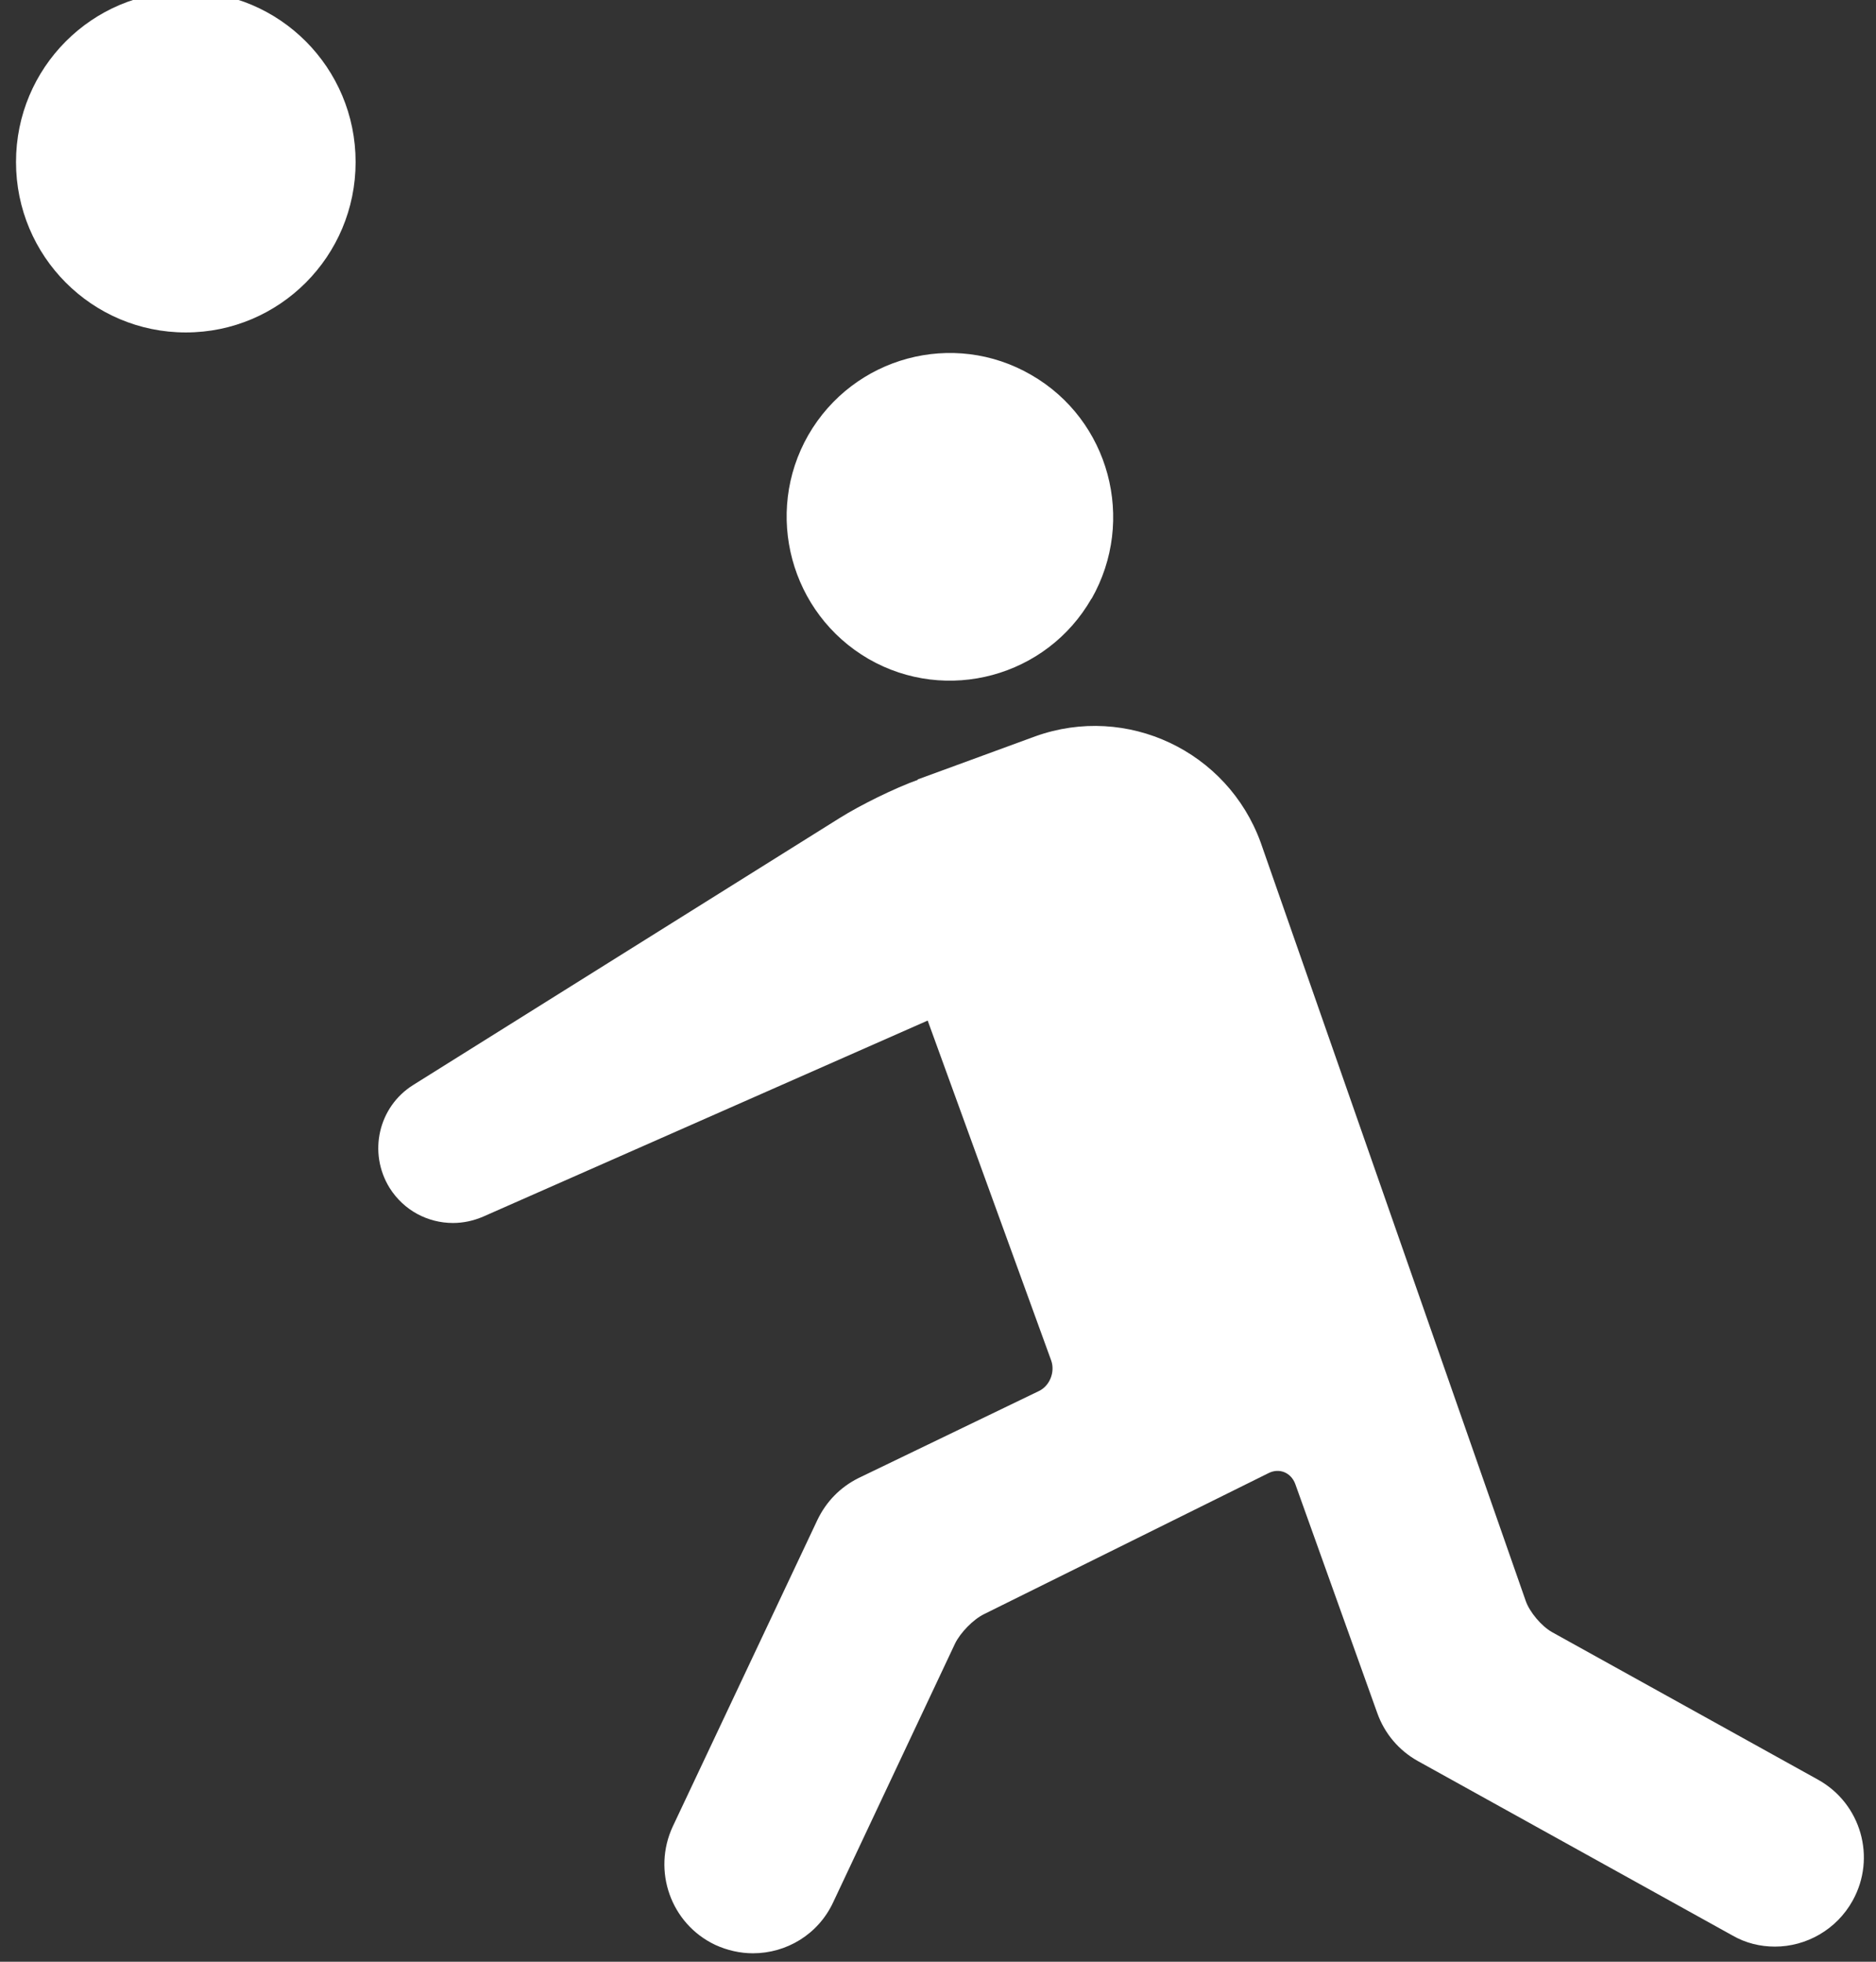 <?xml version="1.0" encoding="UTF-8"?>
<svg xmlns="http://www.w3.org/2000/svg" width="88" height="92" viewBox="0 0 88 92" fill="none">
  <rect x="0" y="0" width="88" height="92" fill="#333333" stroke="none"/>
  <g id="Sport Symbols">
    <g id="Group">
      <path id="Vector" d="M51.202 28.068C49.1 31.743 44.403 33.012 40.741 30.902C37.078 28.776 35.814 24.079 37.916 20.404C40.035 16.728 44.715 15.459 48.377 17.585C52.04 19.695 53.304 24.392 51.202 28.084V28.068Z" fill="white"></path>
      <path id="Vector_2" d="M16.681 7.598C16.681 12.015 13.117 15.591 8.716 15.591C4.314 15.591 0.751 12.015 0.751 7.598C0.751 3.18 4.314 -0.396 8.716 -0.396C13.117 -0.396 16.681 3.18 16.681 7.598Z" fill="white"></path>
      <path id="Vector_3" d="M43.04 36.556L48.575 34.528C52.861 32.996 57.574 35.221 59.135 39.506L71.567 75.073C71.748 75.6 72.306 76.26 72.799 76.54L85.28 83.462C87.3 84.583 88.023 87.121 86.906 89.132C86.15 90.5 84.722 91.291 83.26 91.291C82.57 91.291 81.88 91.126 81.256 90.763L66.508 82.588C65.622 82.094 64.948 81.303 64.603 80.331L60.761 69.601C60.563 69.057 60.005 68.826 59.496 69.09L46.16 75.699C45.651 75.947 45.044 76.573 44.797 77.084L39.082 89.214C38.376 90.73 36.881 91.604 35.321 91.604C34.73 91.604 34.122 91.472 33.547 91.208C31.462 90.219 30.591 87.731 31.56 85.654L38.343 71.282C38.754 70.425 39.41 69.749 40.264 69.321L48.739 65.234C49.248 64.986 49.494 64.344 49.314 63.816L43.516 47.862L22.659 57.059C22.199 57.256 21.723 57.355 21.247 57.355C20.081 57.355 18.947 56.778 18.274 55.707C17.256 54.059 17.748 51.9 19.391 50.878L39.378 38.369C40.347 37.759 41.989 36.951 43.056 36.572L43.04 36.556Z" fill="white"></path>
    </g>
  </g>
</svg>
